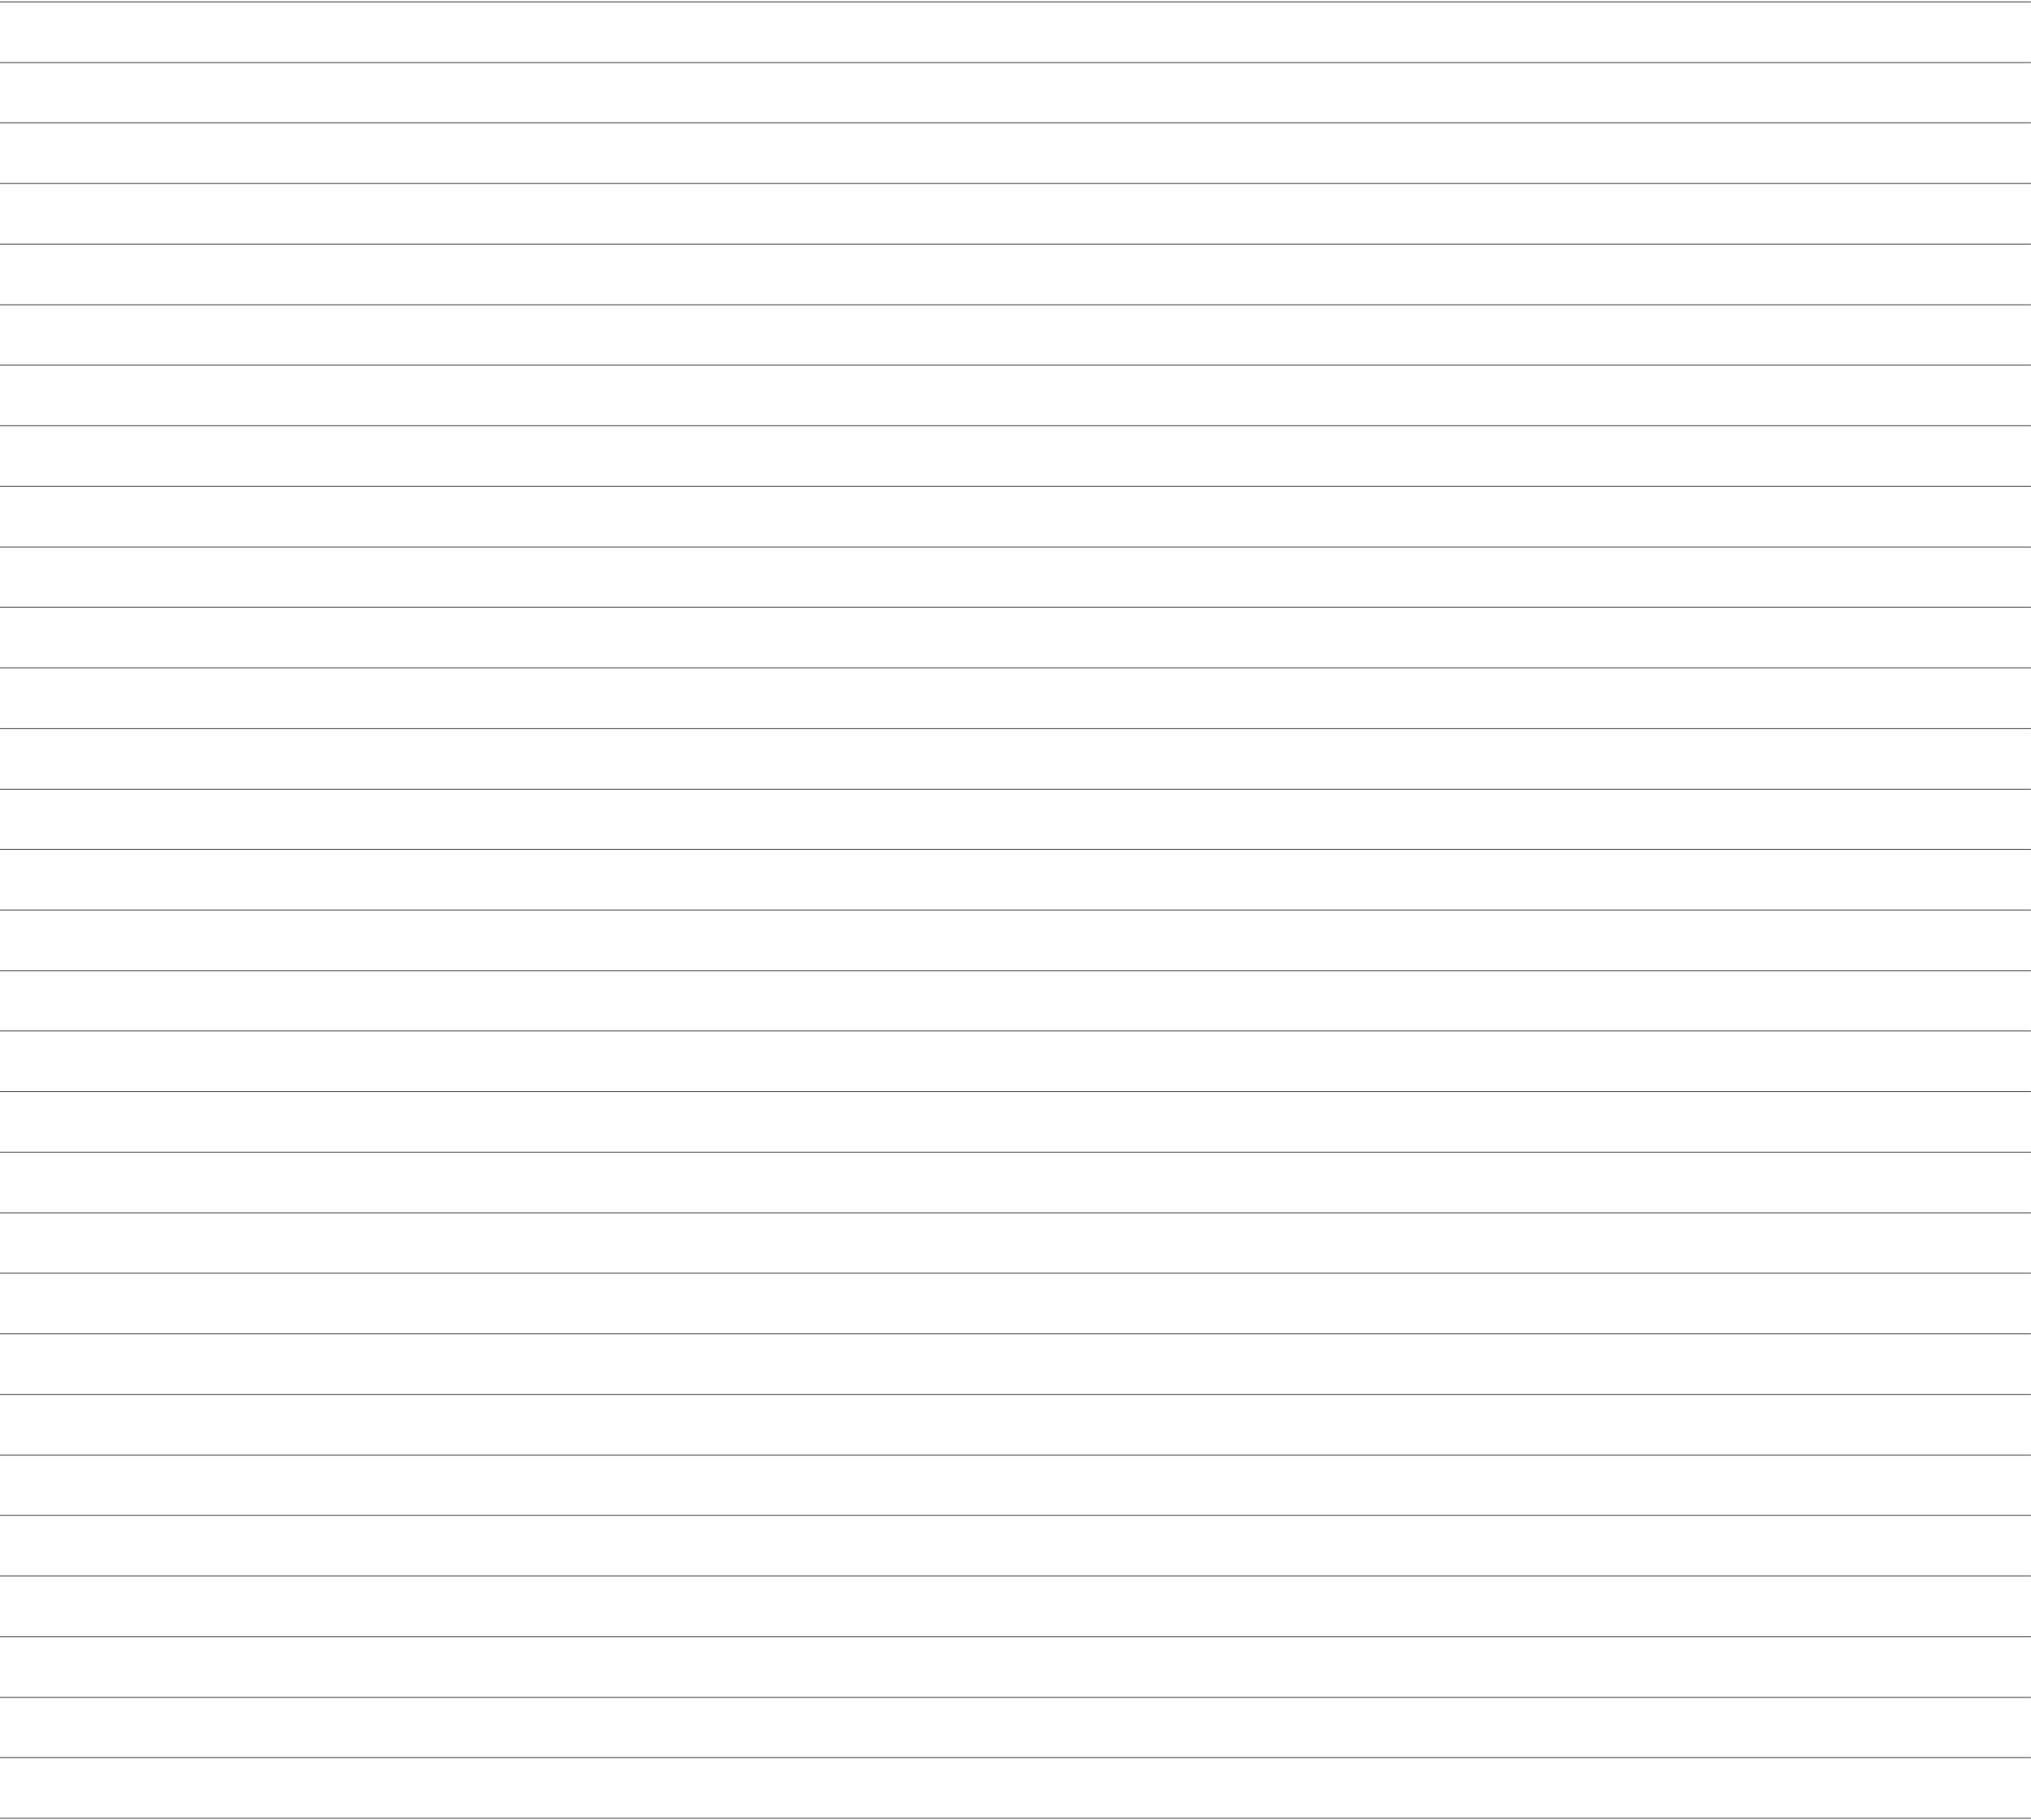 <svg width="510" height="457" viewBox="0 0 510 457" fill="none" xmlns="http://www.w3.org/2000/svg">
<g clip-path="url(#clip0_896_710)">
<path d="M-0.016 0.477H509.984" stroke="#3C3C3C" stroke-width="0.202"/>
<path d="M-0.016 304.547H509.984" stroke="#3C3C3C" stroke-width="0.202"/>
<path d="M-0.016 152.453H509.984" stroke="#3C3C3C" stroke-width="0.202"/>
<path d="M-0.016 456.523H509.984" stroke="#3C3C3C" stroke-width="0.202"/>
<path d="M-0.016 76.523H509.984" stroke="#3C3C3C" stroke-width="0.202"/>
<path d="M-0.016 380.477H509.984" stroke="#3C3C3C" stroke-width="0.202"/>
<path d="M-0.016 228.5H509.984" stroke="#3C3C3C" stroke-width="0.202"/>
<path d="M-0.016 15.711H509.984" stroke="#3C3C3C" stroke-width="0.202"/>
<path d="M-0.016 319.664H509.984" stroke="#3C3C3C" stroke-width="0.202"/>
<path d="M-0.016 167.688H509.984" stroke="#3C3C3C" stroke-width="0.202"/>
<path d="M-0.016 91.641H509.984" stroke="#3C3C3C" stroke-width="0.202"/>
<path d="M-0.016 395.711H509.984" stroke="#3C3C3C" stroke-width="0.202"/>
<path d="M-0.016 243.734H509.984" stroke="#3C3C3C" stroke-width="0.202"/>
<path d="M-0.016 30.82H509.984" stroke="#3C3C3C" stroke-width="0.202"/>
<path d="M-0.016 334.898H509.984" stroke="#3C3C3C" stroke-width="0.202"/>
<path d="M-0.016 182.922H509.984" stroke="#3C3C3C" stroke-width="0.202"/>
<path d="M-0.016 106.875H509.984" stroke="#3C3C3C" stroke-width="0.202"/>
<path d="M-0.016 410.945H509.984" stroke="#3C3C3C" stroke-width="0.202"/>
<path d="M-0.016 258.844H509.984" stroke="#3C3C3C" stroke-width="0.202"/>
<path d="M-0.016 46.055H509.984" stroke="#3C3C3C" stroke-width="0.202"/>
<path d="M-0.016 350.125H509.984" stroke="#3C3C3C" stroke-width="0.202"/>
<path d="M-0.016 198.156H509.984" stroke="#3C3C3C" stroke-width="0.202"/>
<path d="M-0.016 122.102H509.984" stroke="#3C3C3C" stroke-width="0.202"/>
<path d="M-0.016 426.18H509.984" stroke="#3C3C3C" stroke-width="0.202"/>
<path d="M-0.016 274.078H509.984" stroke="#3C3C3C" stroke-width="0.202"/>
<path d="M-0.016 61.289H509.984" stroke="#3C3C3C" stroke-width="0.202"/>
<path d="M-0.016 365.359H509.984" stroke="#3C3C3C" stroke-width="0.202"/>
<path d="M-0.016 213.266H509.984" stroke="#3C3C3C" stroke-width="0.202"/>
<path d="M-0.016 137.336H509.984" stroke="#3C3C3C" stroke-width="0.202"/>
<path d="M-0.016 441.289H509.984" stroke="#3C3C3C" stroke-width="0.202"/>
<path d="M-0.016 289.312H509.984" stroke="#3C3C3C" stroke-width="0.202"/>
</g>
<defs>
<clipPath id="clip0_896_710">
<rect width="510" height="457" fill="white"/>
</clipPath>
</defs>
</svg>
